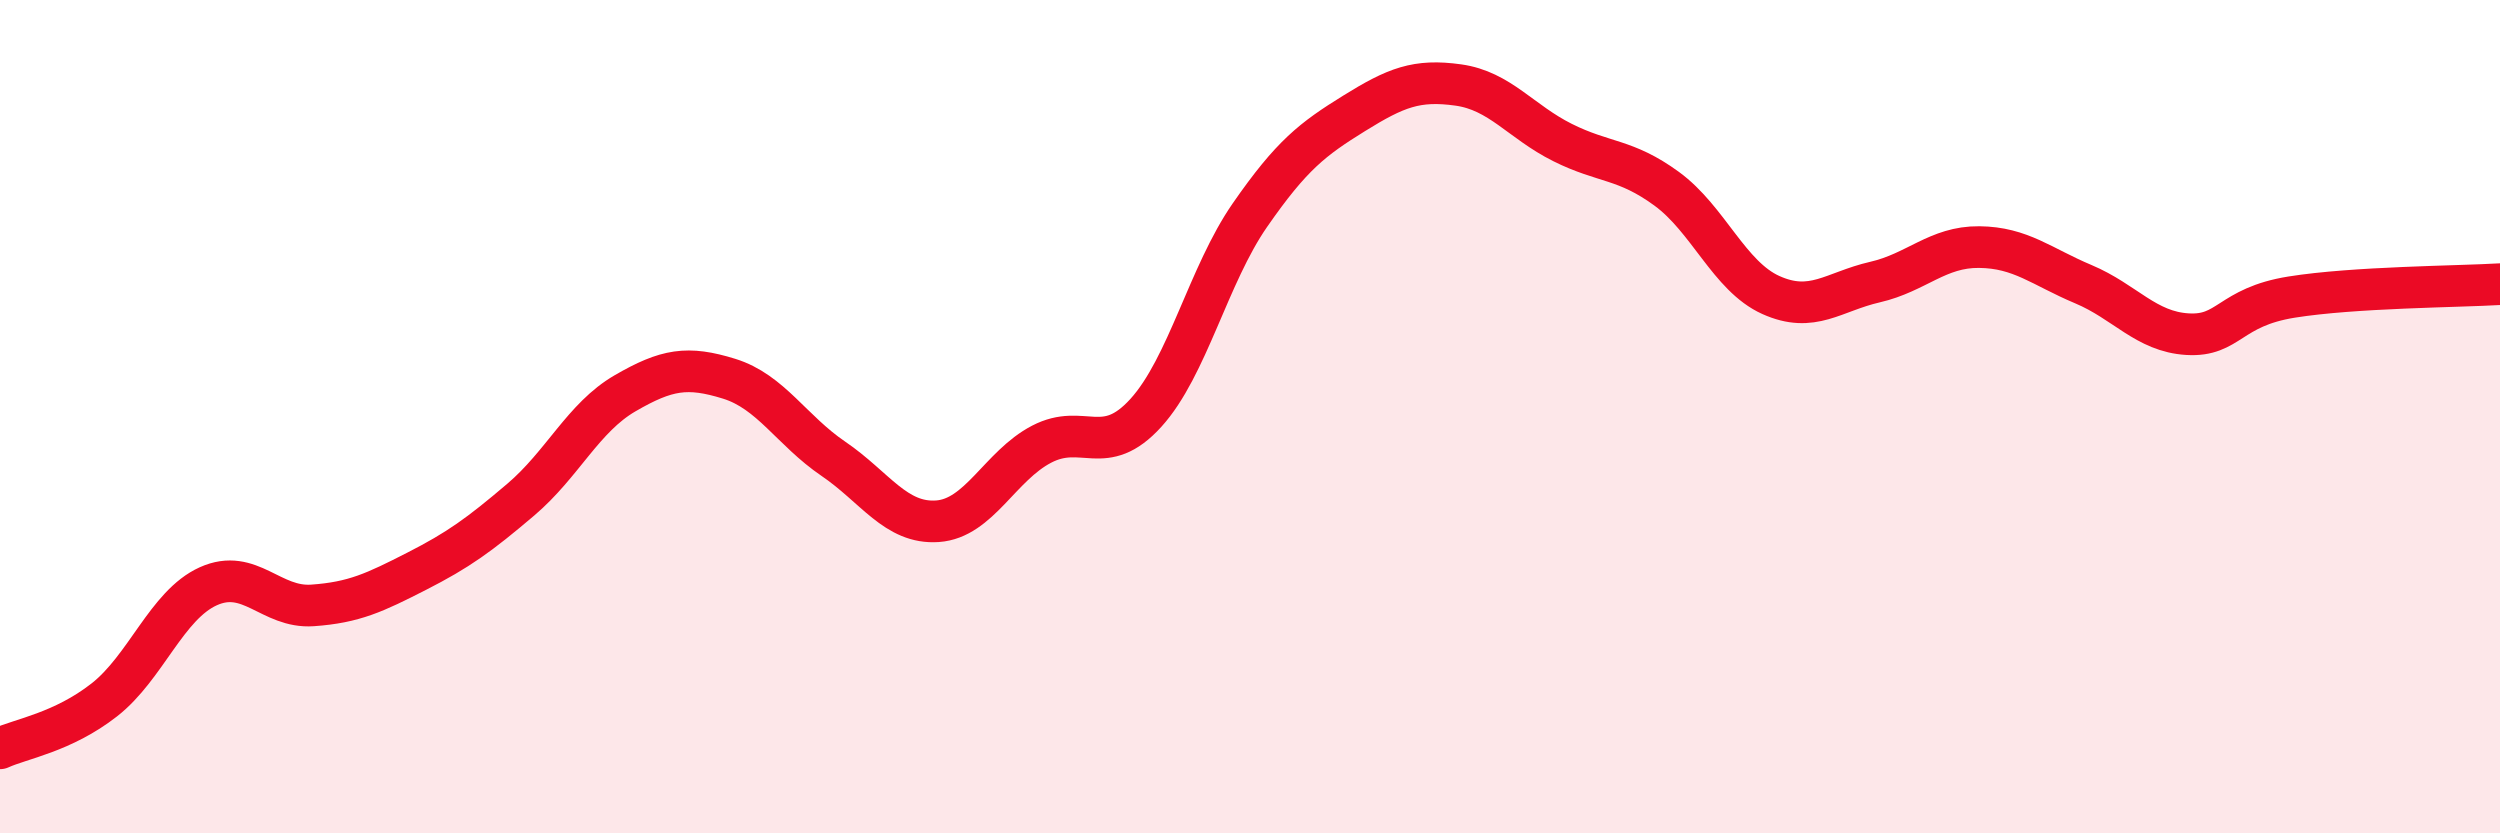 
    <svg width="60" height="20" viewBox="0 0 60 20" xmlns="http://www.w3.org/2000/svg">
      <path
        d="M 0,17.96 C 0.5,17.73 1.5,17.58 2.5,16.8 C 3.5,16.02 4,14.52 5,14.07 C 6,13.62 6.5,14.6 7.5,14.53 C 8.5,14.46 9,14.22 10,13.71 C 11,13.2 11.5,12.84 12.5,11.99 C 13.5,11.14 14,10.02 15,9.44 C 16,8.86 16.5,8.78 17.5,9.09 C 18.5,9.4 19,10.33 20,11.01 C 21,11.69 21.5,12.58 22.5,12.51 C 23.5,12.44 24,11.18 25,10.66 C 26,10.14 26.5,11.01 27.5,9.91 C 28.5,8.81 29,6.6 30,5.16 C 31,3.72 31.5,3.34 32.5,2.72 C 33.5,2.1 34,1.9 35,2.04 C 36,2.18 36.5,2.92 37.5,3.42 C 38.5,3.92 39,3.8 40,4.53 C 41,5.26 41.5,6.63 42.5,7.08 C 43.5,7.53 44,7 45,6.77 C 46,6.54 46.5,5.92 47.5,5.93 C 48.5,5.94 49,6.4 50,6.82 C 51,7.24 51.5,7.96 52.5,8.02 C 53.5,8.08 53.5,7.37 55,7.13 C 56.5,6.89 59,6.88 60,6.82L60 20L0 20Z"
        fill="#EB0A25"
        opacity="0.1"
        stroke-linecap="round"
        stroke-linejoin="round"
      />
      <path
        d="M 0,17.96 C 0.5,17.73 1.5,17.58 2.5,16.8 C 3.5,16.02 4,14.52 5,14.07 C 6,13.62 6.5,14.6 7.5,14.53 C 8.5,14.46 9,14.22 10,13.71 C 11,13.2 11.5,12.84 12.5,11.99 C 13.5,11.14 14,10.02 15,9.44 C 16,8.86 16.5,8.78 17.5,9.09 C 18.5,9.4 19,10.33 20,11.01 C 21,11.69 21.5,12.58 22.5,12.51 C 23.5,12.44 24,11.18 25,10.66 C 26,10.14 26.5,11.01 27.5,9.91 C 28.5,8.81 29,6.6 30,5.16 C 31,3.72 31.5,3.34 32.5,2.72 C 33.5,2.1 34,1.9 35,2.04 C 36,2.18 36.5,2.92 37.5,3.42 C 38.5,3.92 39,3.8 40,4.53 C 41,5.26 41.5,6.63 42.5,7.08 C 43.5,7.53 44,7 45,6.77 C 46,6.54 46.5,5.92 47.5,5.93 C 48.5,5.94 49,6.4 50,6.82 C 51,7.24 51.5,7.96 52.5,8.02 C 53.5,8.08 53.5,7.37 55,7.13 C 56.5,6.89 59,6.88 60,6.82"
        stroke="#EB0A25"
        stroke-width="1"
        fill="none"
        stroke-linecap="round"
        stroke-linejoin="round"
      />
    </svg>
  